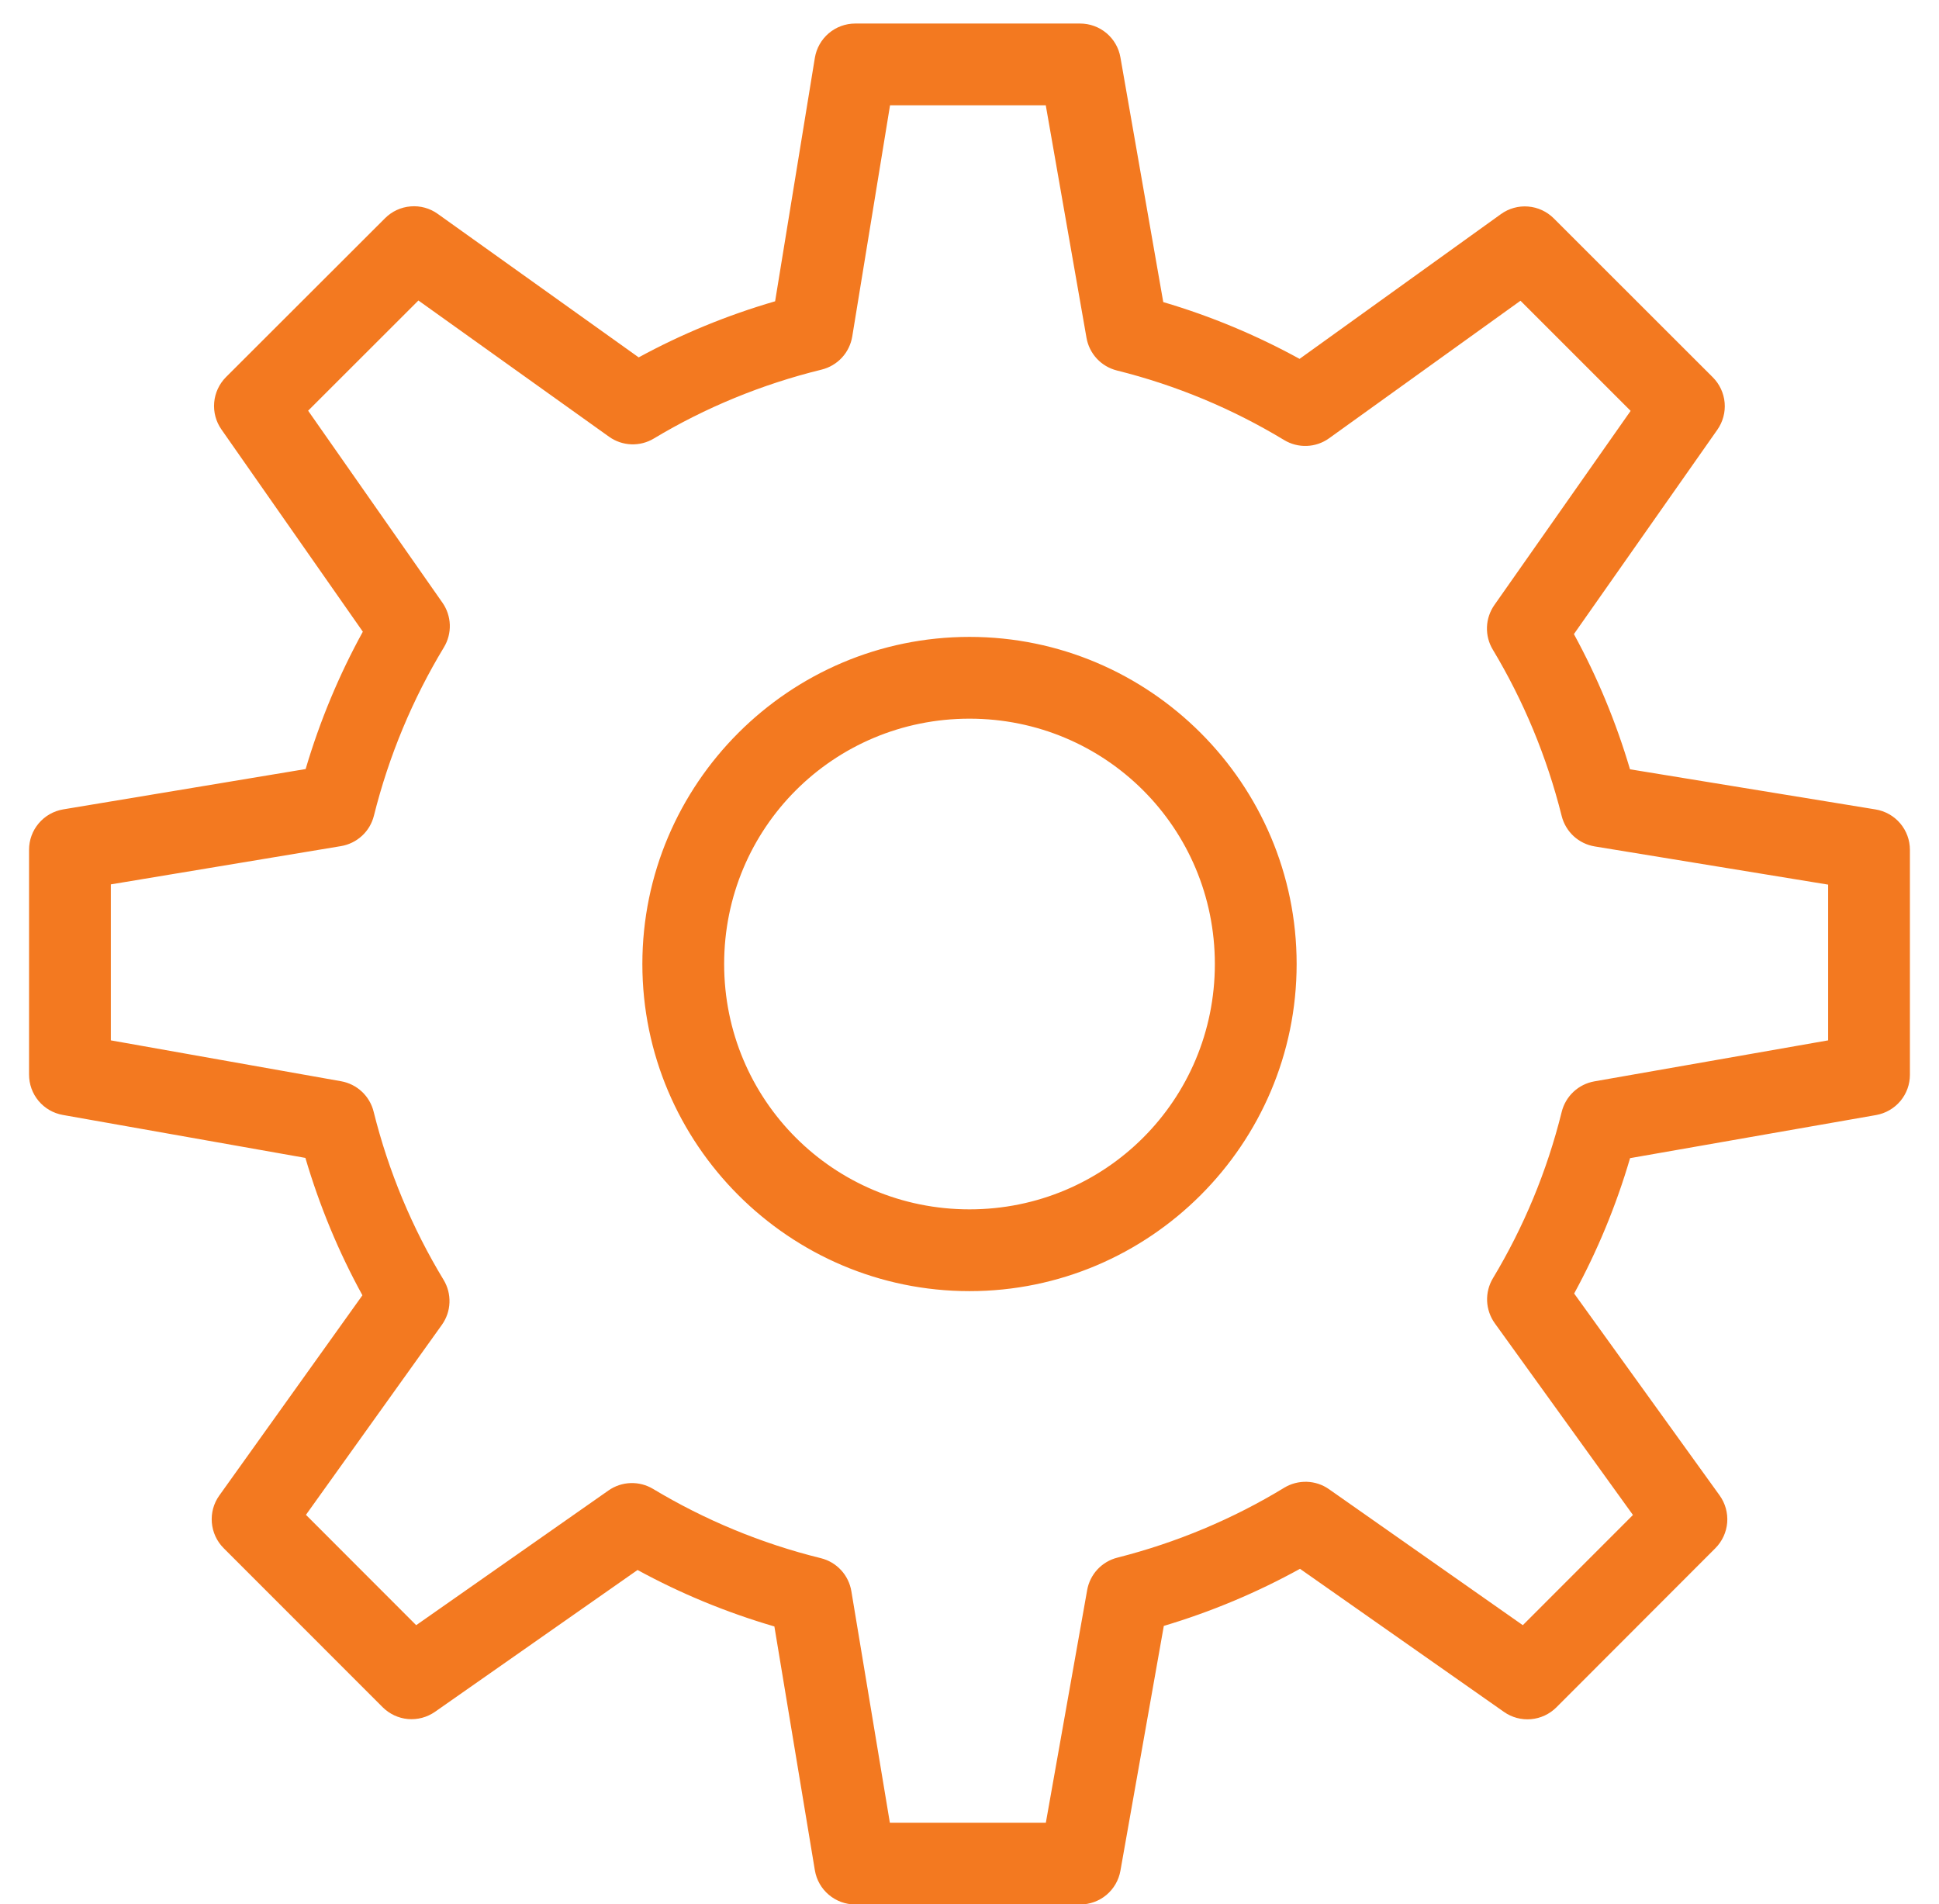 <svg width="56" height="55" viewBox="0 0 56 55" fill="none" xmlns="http://www.w3.org/2000/svg">
<path d="M24.699 0.68C24.419 0.68 24.148 0.78 23.935 0.961C23.722 1.142 23.58 1.393 23.534 1.669L22.386 8.702C21.004 9.104 19.687 9.646 18.446 10.322L12.642 6.177C12.415 6.014 12.138 5.938 11.86 5.961C11.581 5.983 11.32 6.104 11.122 6.301L6.527 10.891C6.331 11.088 6.21 11.347 6.186 11.624C6.162 11.901 6.236 12.177 6.396 12.405L10.479 18.245C9.793 19.493 9.239 20.818 8.827 22.212L1.824 23.377C1.549 23.424 1.299 23.566 1.119 23.779C0.938 23.992 0.839 24.263 0.839 24.542V31.037C0.839 31.315 0.936 31.584 1.114 31.797C1.292 32.01 1.539 32.153 1.813 32.202L8.82 33.443C9.23 34.835 9.78 36.16 10.467 37.411L6.334 43.193C6.171 43.42 6.095 43.698 6.118 43.976C6.141 44.254 6.261 44.516 6.458 44.713L11.051 49.308C11.247 49.504 11.506 49.625 11.782 49.65C12.058 49.674 12.334 49.6 12.562 49.442L18.413 45.345C19.659 46.025 20.979 46.571 22.365 46.976L23.534 54.018C23.58 54.294 23.722 54.545 23.936 54.725C24.149 54.906 24.419 55.005 24.699 55.005H31.195C31.472 55.006 31.742 54.908 31.955 54.73C32.168 54.551 32.311 54.303 32.359 54.03L33.612 46.96C34.992 46.548 36.306 45.994 37.545 45.311L43.436 49.444C43.663 49.604 43.94 49.678 44.216 49.654C44.493 49.63 44.752 49.509 44.949 49.313L49.541 44.716C49.739 44.517 49.86 44.255 49.883 43.976C49.905 43.696 49.827 43.418 49.664 43.191L45.463 37.36C46.135 36.127 46.676 34.821 47.078 33.45L54.185 32.205C54.458 32.156 54.706 32.013 54.885 31.8C55.063 31.587 55.161 31.318 55.16 31.04V24.544C55.16 24.264 55.06 23.994 54.879 23.78C54.698 23.567 54.447 23.425 54.171 23.379L47.076 22.219C46.671 20.85 46.128 19.546 45.456 18.314L49.599 12.411C49.758 12.184 49.833 11.908 49.809 11.631C49.785 11.354 49.664 11.095 49.468 10.898L44.873 6.306C44.674 6.108 44.412 5.987 44.133 5.965C43.854 5.942 43.575 6.02 43.348 6.184L37.533 10.365C36.294 9.685 34.979 9.133 33.596 8.725L32.359 1.658C32.312 1.384 32.168 1.135 31.955 0.956C31.742 0.778 31.473 0.68 31.195 0.68H24.699ZM25.705 3.042H30.203L31.379 9.756C31.418 9.982 31.522 10.191 31.677 10.358C31.833 10.526 32.034 10.644 32.255 10.7C33.983 11.13 35.605 11.813 37.086 12.709C37.284 12.829 37.512 12.888 37.744 12.879C37.975 12.87 38.199 12.793 38.386 12.658L43.913 8.686L47.094 11.867L43.159 17.474C43.028 17.662 42.953 17.883 42.945 18.111C42.937 18.34 42.995 18.566 43.113 18.762C44 20.239 44.673 21.851 45.103 23.569C45.159 23.792 45.28 23.995 45.449 24.151C45.619 24.307 45.831 24.41 46.058 24.447L52.798 25.55V30.048L46.044 31.233C45.819 31.273 45.61 31.378 45.443 31.534C45.276 31.691 45.158 31.892 45.103 32.115C44.678 33.83 44.005 35.442 43.117 36.919C42.998 37.117 42.94 37.346 42.949 37.577C42.959 37.807 43.036 38.03 43.17 38.218L47.161 43.756L43.98 46.939L38.382 43.011C38.194 42.879 37.972 42.805 37.742 42.798C37.513 42.791 37.286 42.85 37.09 42.969C35.617 43.866 33.993 44.551 32.272 44.988C32.051 45.043 31.851 45.162 31.696 45.328C31.541 45.495 31.437 45.703 31.398 45.927L30.205 52.644H25.7L24.588 45.957C24.55 45.729 24.447 45.518 24.29 45.348C24.134 45.179 23.931 45.059 23.707 45.004C21.979 44.578 20.349 43.897 18.859 43.002C18.663 42.885 18.438 42.827 18.209 42.835C17.982 42.843 17.761 42.917 17.574 43.048L12.02 46.939L8.836 43.752L12.762 38.264C12.896 38.076 12.973 37.853 12.981 37.622C12.99 37.391 12.931 37.163 12.811 36.965C11.906 35.471 11.222 33.841 10.79 32.105C10.735 31.884 10.617 31.684 10.45 31.528C10.284 31.373 10.076 31.269 9.851 31.229L3.201 30.048V25.543L9.847 24.438C10.074 24.4 10.285 24.297 10.454 24.141C10.624 23.985 10.743 23.783 10.799 23.559C11.235 21.817 11.919 20.188 12.82 18.697C12.939 18.501 12.998 18.275 12.991 18.046C12.983 17.817 12.91 17.595 12.778 17.407L8.899 11.862L12.084 8.679L17.59 12.614C17.777 12.748 18 12.824 18.23 12.833C18.459 12.842 18.687 12.784 18.884 12.665C20.367 11.774 22 11.099 23.73 10.675C23.955 10.619 24.159 10.499 24.316 10.329C24.473 10.159 24.576 9.946 24.614 9.717L25.705 3.042ZM28 18.395C22.796 18.395 18.552 22.639 18.552 27.843C18.552 33.047 22.796 37.291 28 37.291C33.204 37.291 37.448 33.047 37.448 27.843C37.448 22.639 33.204 18.395 28 18.395ZM28 20.757C31.927 20.757 35.086 23.915 35.086 27.843C35.086 31.77 31.927 34.929 28 34.929C24.072 34.929 20.914 31.77 20.914 27.843C20.914 23.915 24.072 20.757 28 20.757Z" fill="#F37920"/>
</svg>
